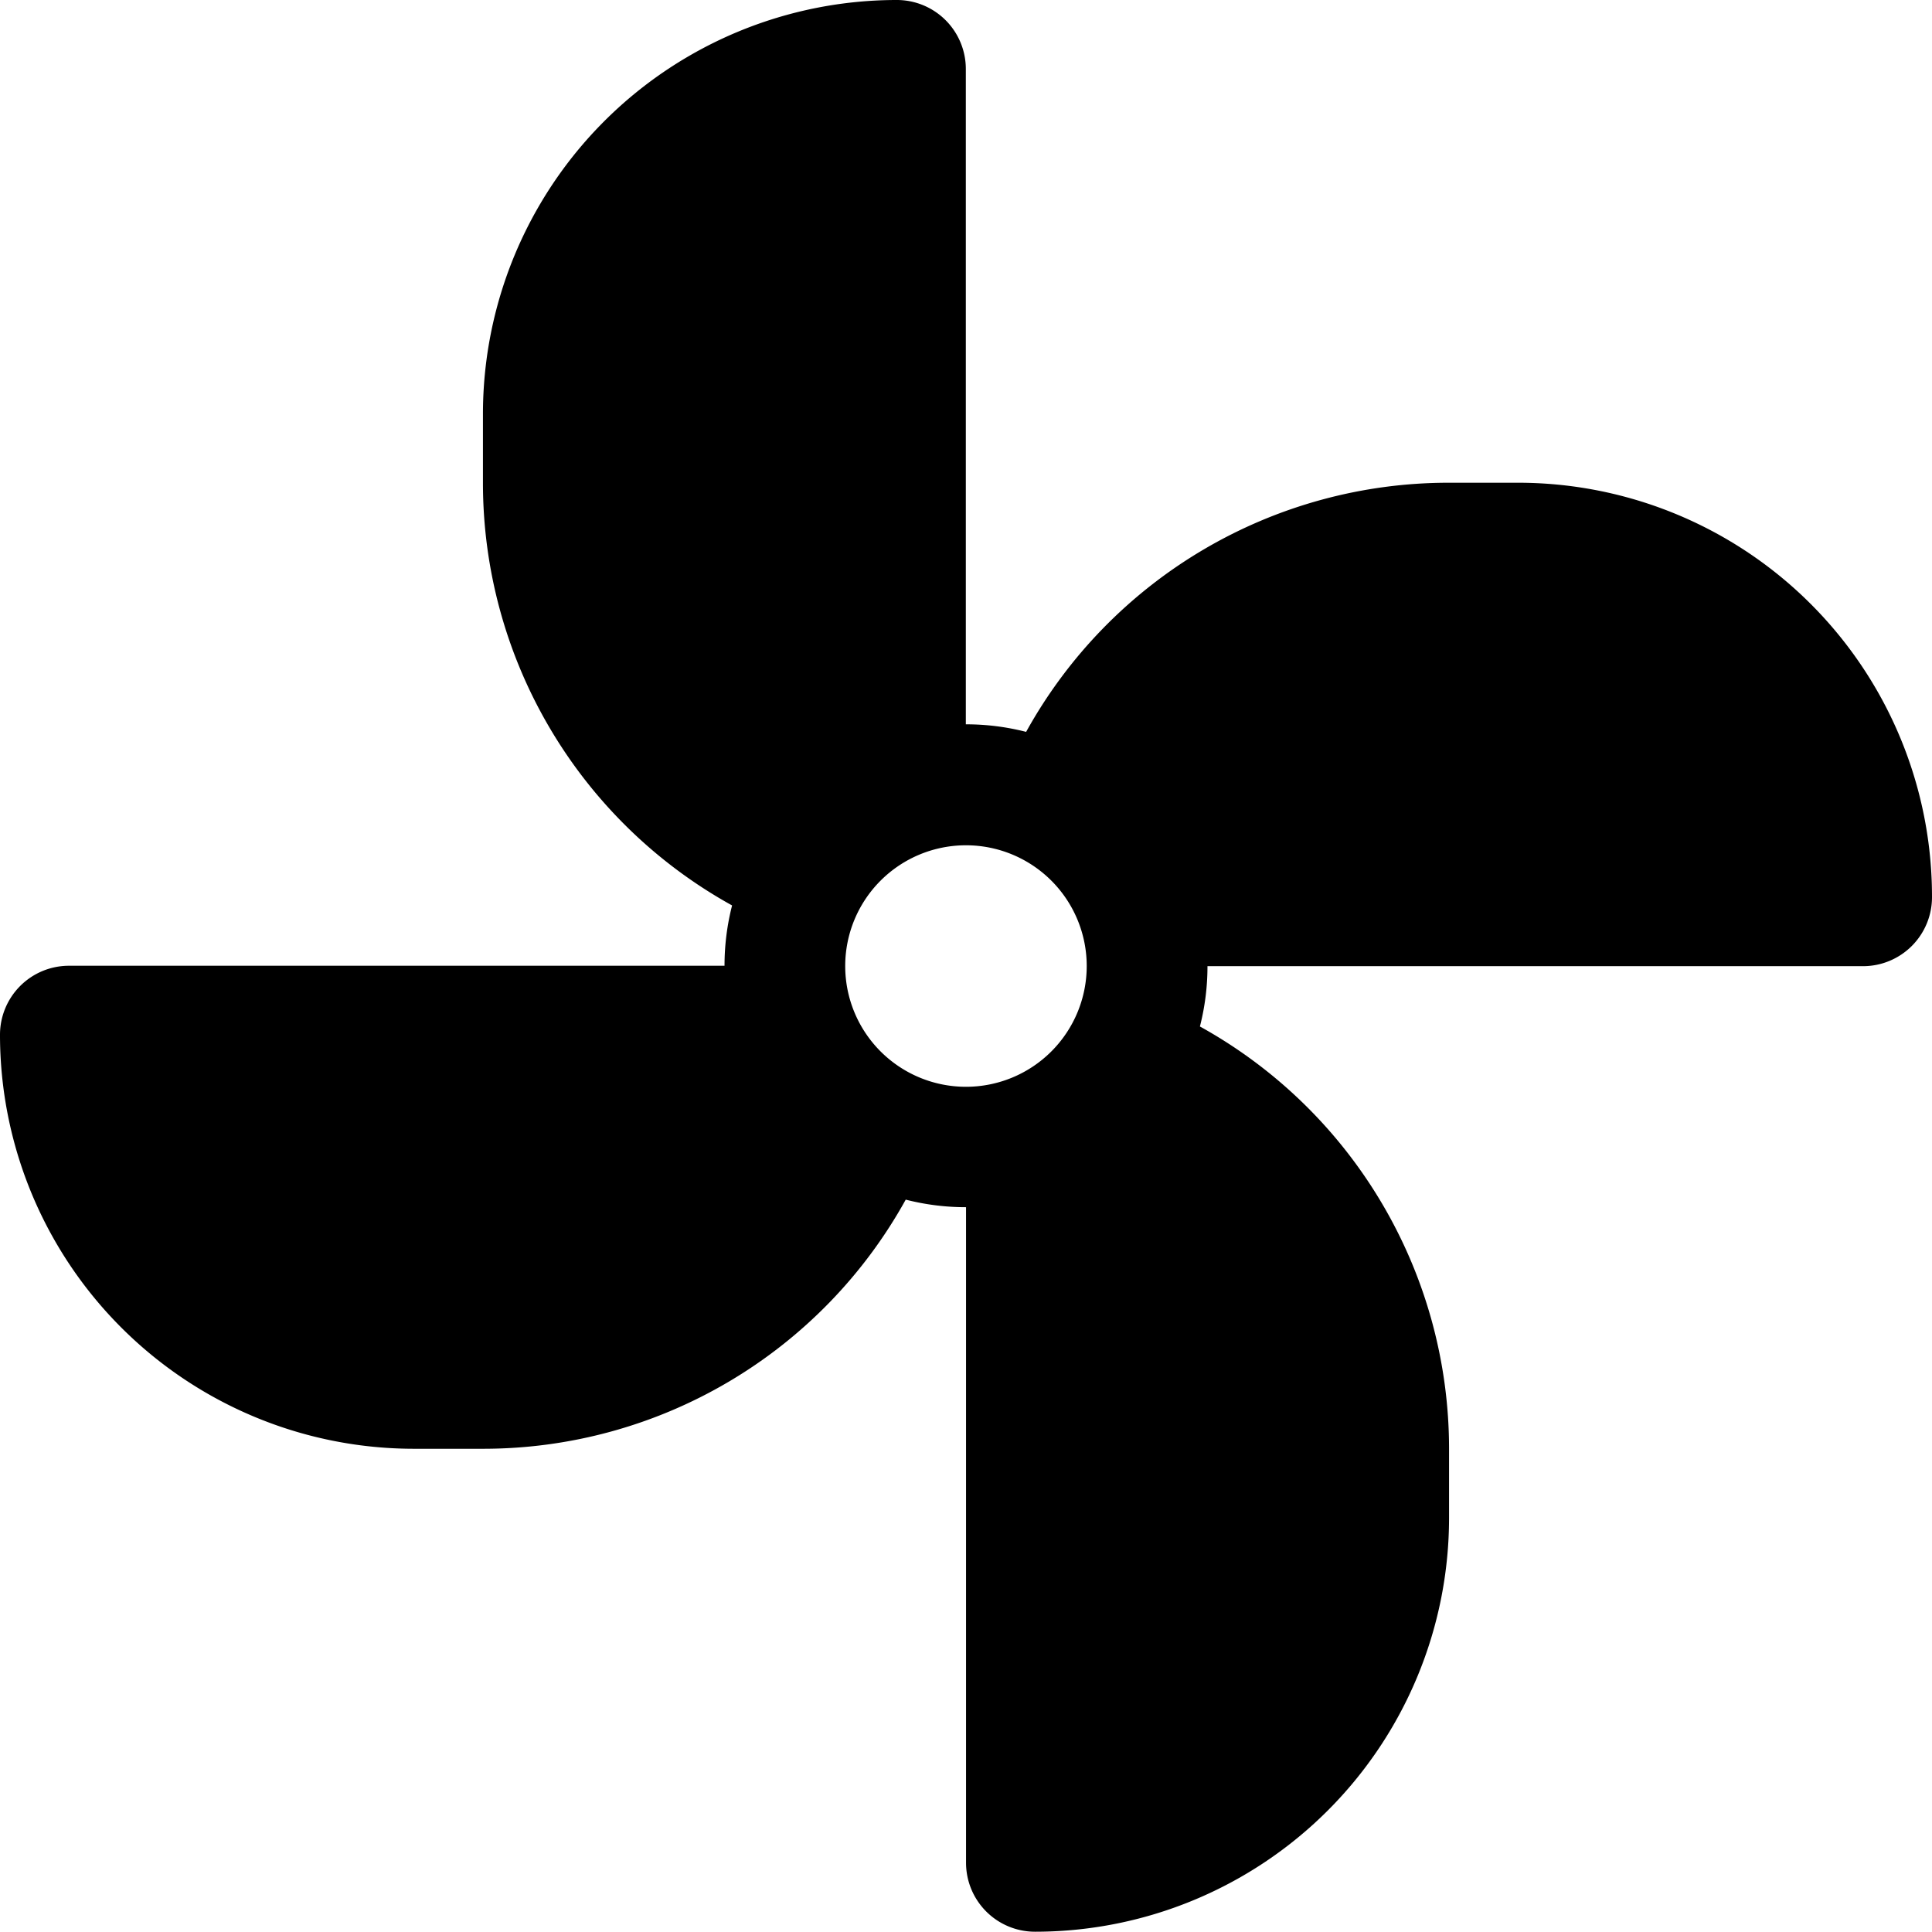 <svg xmlns="http://www.w3.org/2000/svg" width="27.615" height="27.615" viewBox="0 0 27.615 27.615">
  <path id="ico_vent" d="M87.826,75a5.917,5.917,0,0,0-5.918,5.918V81.9a6.9,6.9,0,0,0,3.561,6.042,3.461,3.461,0,0,0-.108.862h-9.37a.986.986,0,0,0-.986.986,5.917,5.917,0,0,0,5.918,5.918h.986a6.9,6.9,0,0,0,6.042-3.561,3.461,3.461,0,0,0,.862.108v9.37a.986.986,0,0,0,.986.986A5.917,5.917,0,0,0,95.717,96.7v-.986a6.9,6.9,0,0,0-3.561-6.042,3.461,3.461,0,0,0,.108-.862h9.37a.986.986,0,0,0,.986-.986A5.917,5.917,0,0,0,96.7,81.9h-.986a6.9,6.9,0,0,0-6.042,3.561,3.461,3.461,0,0,0-.862-.108v-9.37A.986.986,0,0,0,87.826,75Zm.986,15.534a1.726,1.726,0,1,0-1.726-1.726A1.726,1.726,0,0,0,88.813,90.534Z" transform="translate(-75.005 -75)" fill-rule="evenodd"/>
</svg>
